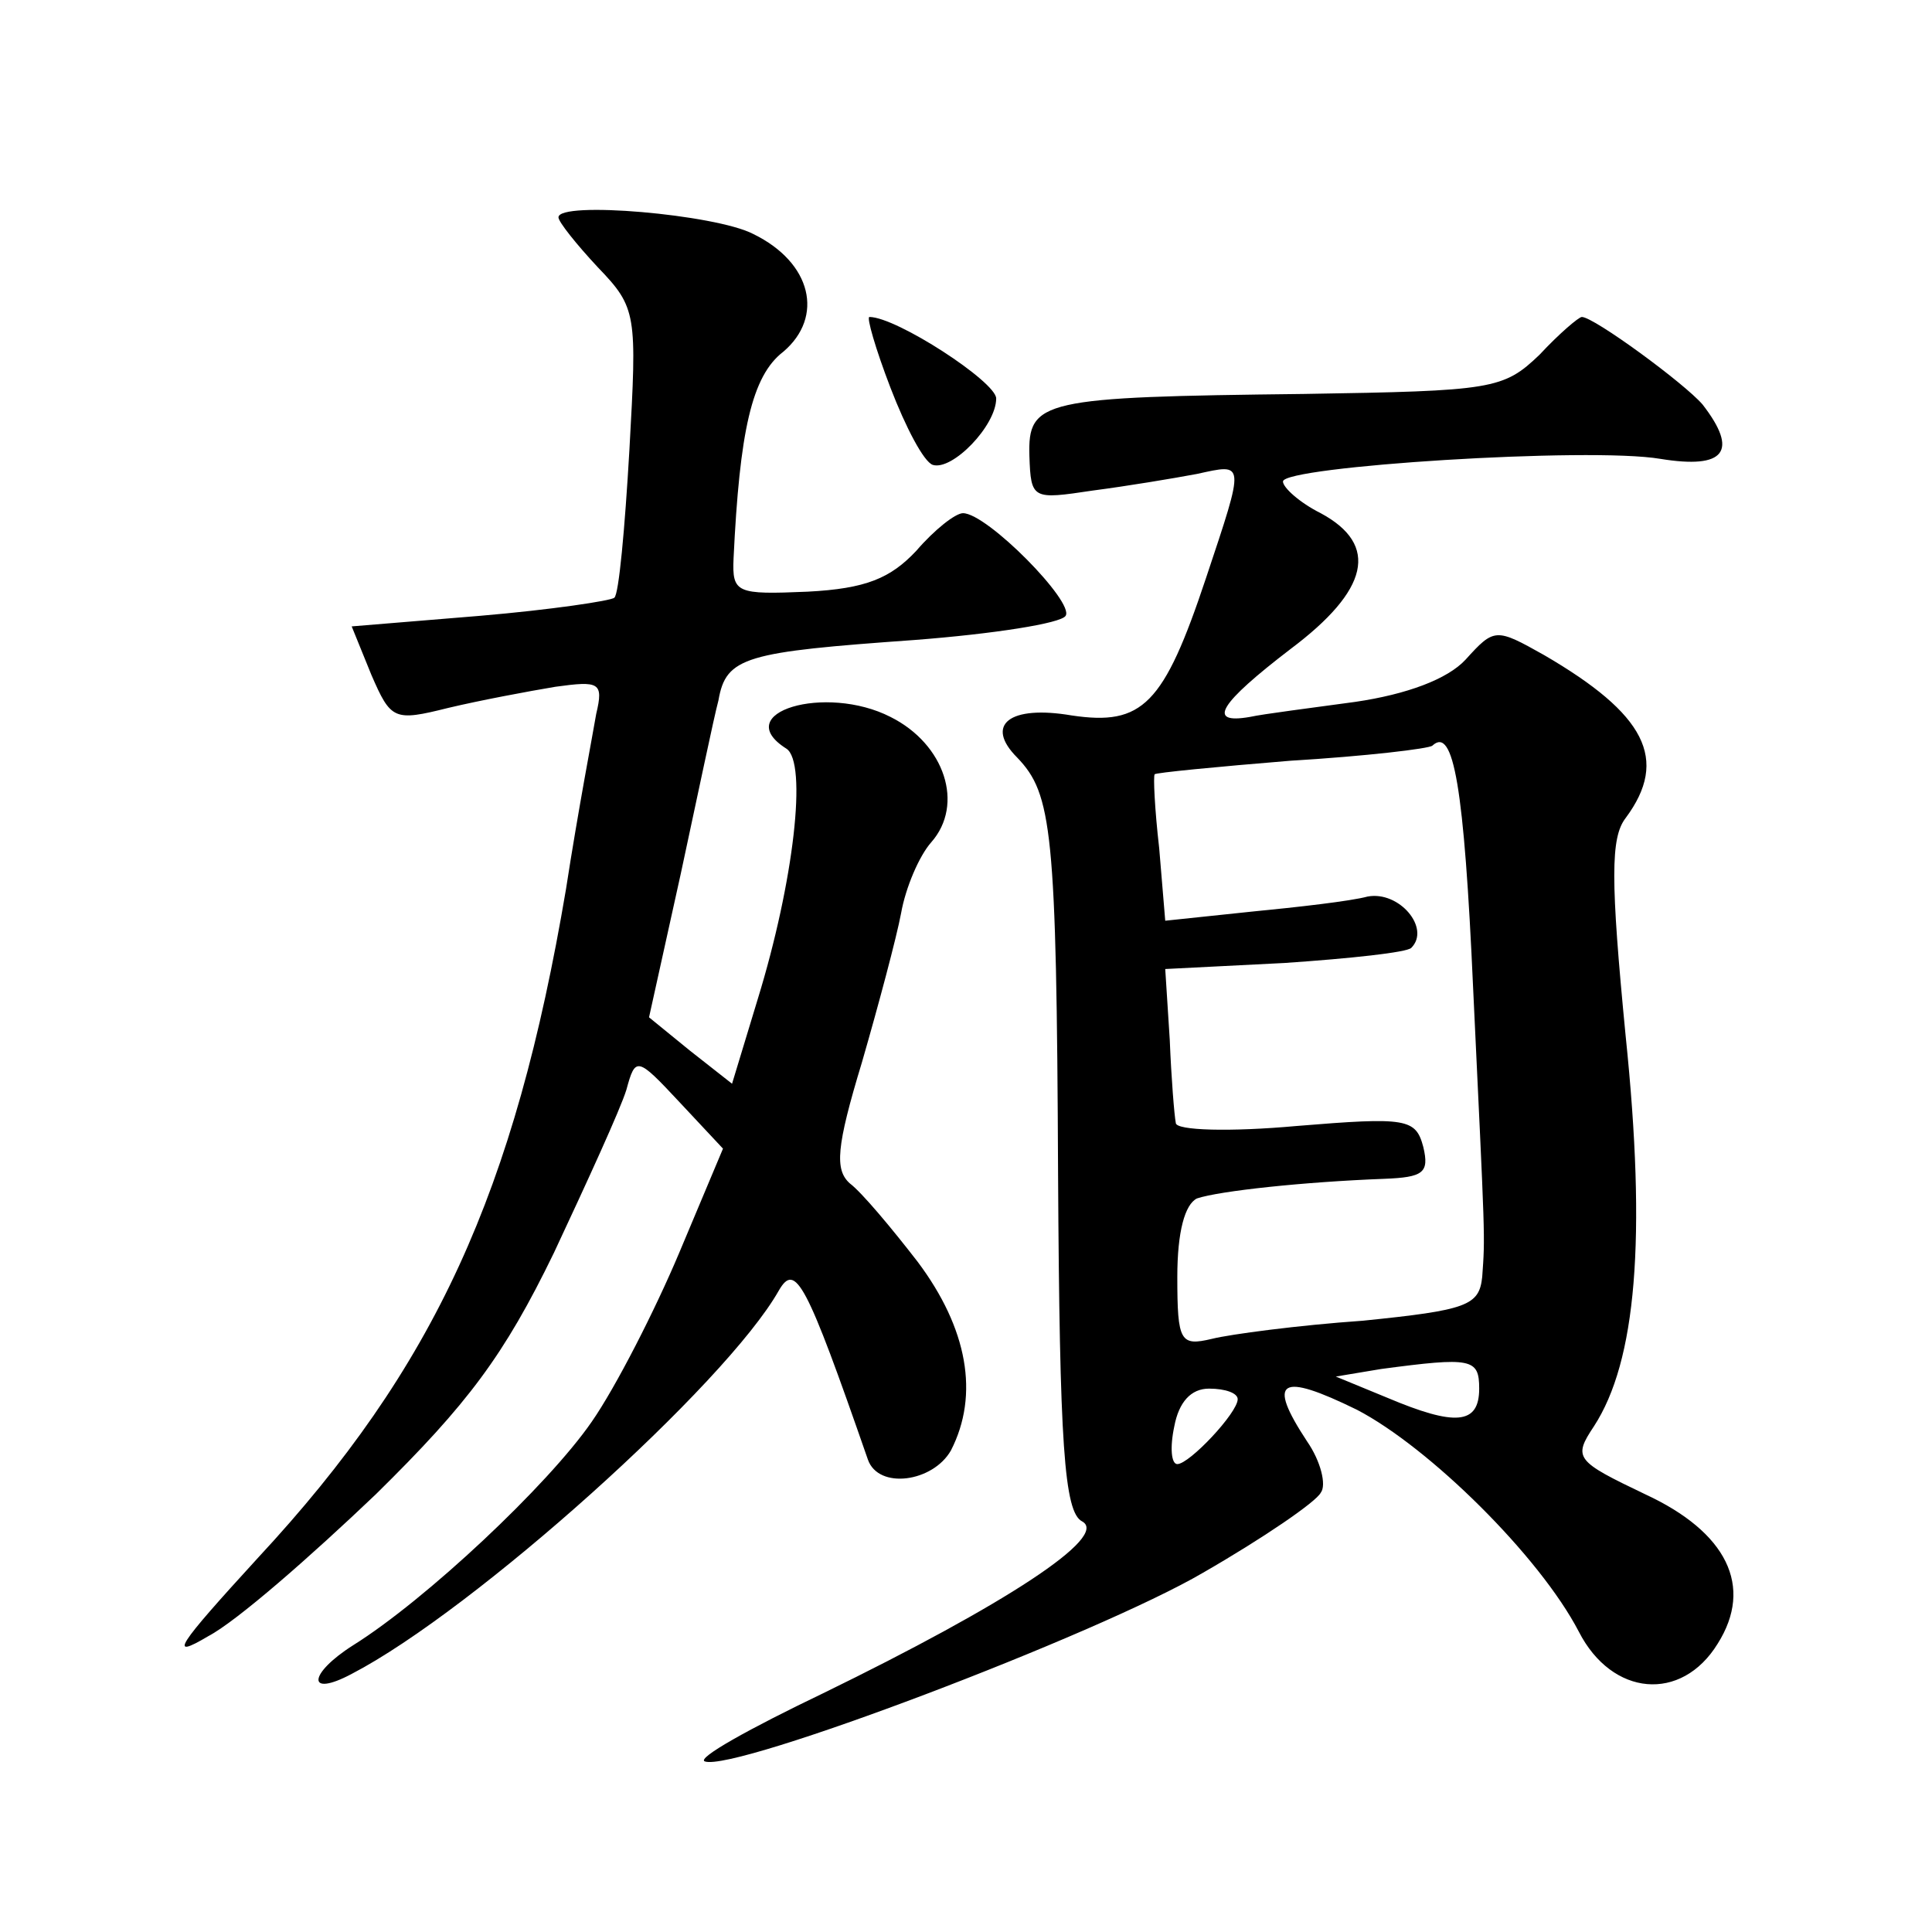<?xml version="1.0" standalone="no"?>
<!DOCTYPE svg PUBLIC "-//W3C//DTD SVG 20010904//EN"
 "http://www.w3.org/TR/2001/REC-SVG-20010904/DTD/svg10.dtd">
<svg version="1.0" xmlns="http://www.w3.org/2000/svg"
 width="128pt" height="128pt" viewBox="0 0 128 128"
 preserveAspectRatio="xMidYMid meet">
<g transform="translate(0,128) scale(0.1,-0.1)"
fill="#0" stroke="none">
<path d="M370 1136 c0 -3 12 -18 26 -33 26 -27 26 -31 21 -121 -3 -52 -7 -96 -10
-98 -2 -2 -42 -8 -89 -12 l-85 -7 13 -32 c13 -30 15 -31 51 -22 21 5 53 11 71 14
29 4 32 3 27 -18 -2 -12 -12 -64 -20 -116 -34 -201 -87 -317 -204 -443 -54 -59
-60 -68 -33 -52 19 10 68 53 111 94 61 60 85 92 118 160 22 47 44 95 48 108 6 22
7 22 35 -8 l29 -31 -29 -69 c-16 -38 -42 -89 -58 -112 -29 -42 -110 -118 -158 -148
-30 -19 -31 -35 -1 -19 81 42 248 192 283 254 11 19 18 6 59 -112 7 -20 43 -15
55 6 19 37 11 81 -22 125 -17 22 -37 46 -45 52 -10 9 -9 24 8 80 11 38 23 83 26
99 3 17 12 38 20 47 22 25 9 65 -27 83 -43 22 -107 3 -69 -21 14 -9 5 -88 -19 -166
l-17 -56 -28 22 -27 22 21 95 c11 51 22 104 25 115 5 29 18 32 130 40 52 4 97 11
100 16 6 9 -52 68 -68 68 -5 0 -19 -11 -31 -25 -17 -18 -33 -25 -72 -27 -47 -2
-50 -1 -49 22 4 84 12 121 33 137 27 23 19 59 -20 78 -25 13 -129 22 -129 11z M590
1023 c10 -26 22 -49 28 -51 13 -4 42 26 42 44 0 11 -66 54 -84 54 -2 0 4 -21 14
-47z M1020 1045 c-24 -23 -31 -24 -156 -26 -174 -2 -183 -4 -182 -41 1 -29 2 -29
42 -23 23 3 53 8 69 11 32 7 32 9 6 -69 -28 -84 -42 -98 -89 -91 -41 7 -58 -6 -36
-28 23 -24 26 -48 27 -276 1 -179 4 -224 16 -230 18 -10 -51 -55 -172 -114 -48
-23 -84 -43 -78 -45 20 -7 260 84 330 125 40 23 75 47 78 53 4 5 0 21 -9 34 -27
41 -18 46 33 21 48 -25 121 -97 147 -147 22 -43 68 -47 92 -8 24 38 6 74 -48 99
-46 22 -48 24 -34 45 28 43 35 124 21 259 -10 103 -10 131 0 144 29 39 13 69 -54
108 -32 18 -33 18 -52 -3 -12 -13 -39 -23 -73 -28 -29 -4 -61 -8 -70 -10 -29 -5
-20 9 27 45 52 39 59 69 20 90 -14 7 -25 17 -25 21 0 10 203 23 250 15 43 -7 52
5 28 36 -12 14 -72 58 -80 58 -2 0 -15 -11 -28 -25z m-44 -420 c8 -169 8 -163 6
-191 -2 -19 -10 -22 -79 -29 -43 -3 -88 -9 -100 -12 -21 -5 -23 -2 -23 41 0 30
5 48 13 52 15 5 71 11 124 13 26 1 30 4 26 21 -5 19 -11 20 -84 14 -44 -4 -80 -3
-80 2 -1 5 -3 30 -4 55 l-3 47 79 4 c44 3 81 7 84 10 13 13 -8 38 -29 34 -11 -3
-46 -7 -77 -10 l-57 -6 -4 48 c-3 26 -4 48 -3 49 0 1 41 5 90 9 50 3 92 8 94 10
14 13 21 -27 27 -161z m4 -265 c0 -24 -16 -25 -61 -6 l-34 14 30 5 c60 8 65 7 65
-13z m-160 -7 c0 -9 -32 -43 -40 -43 -4 0 -5 11 -2 25 3 16 11 25 23 25 11 0 19
-3 19 -7z"/>
</g>
</svg>
